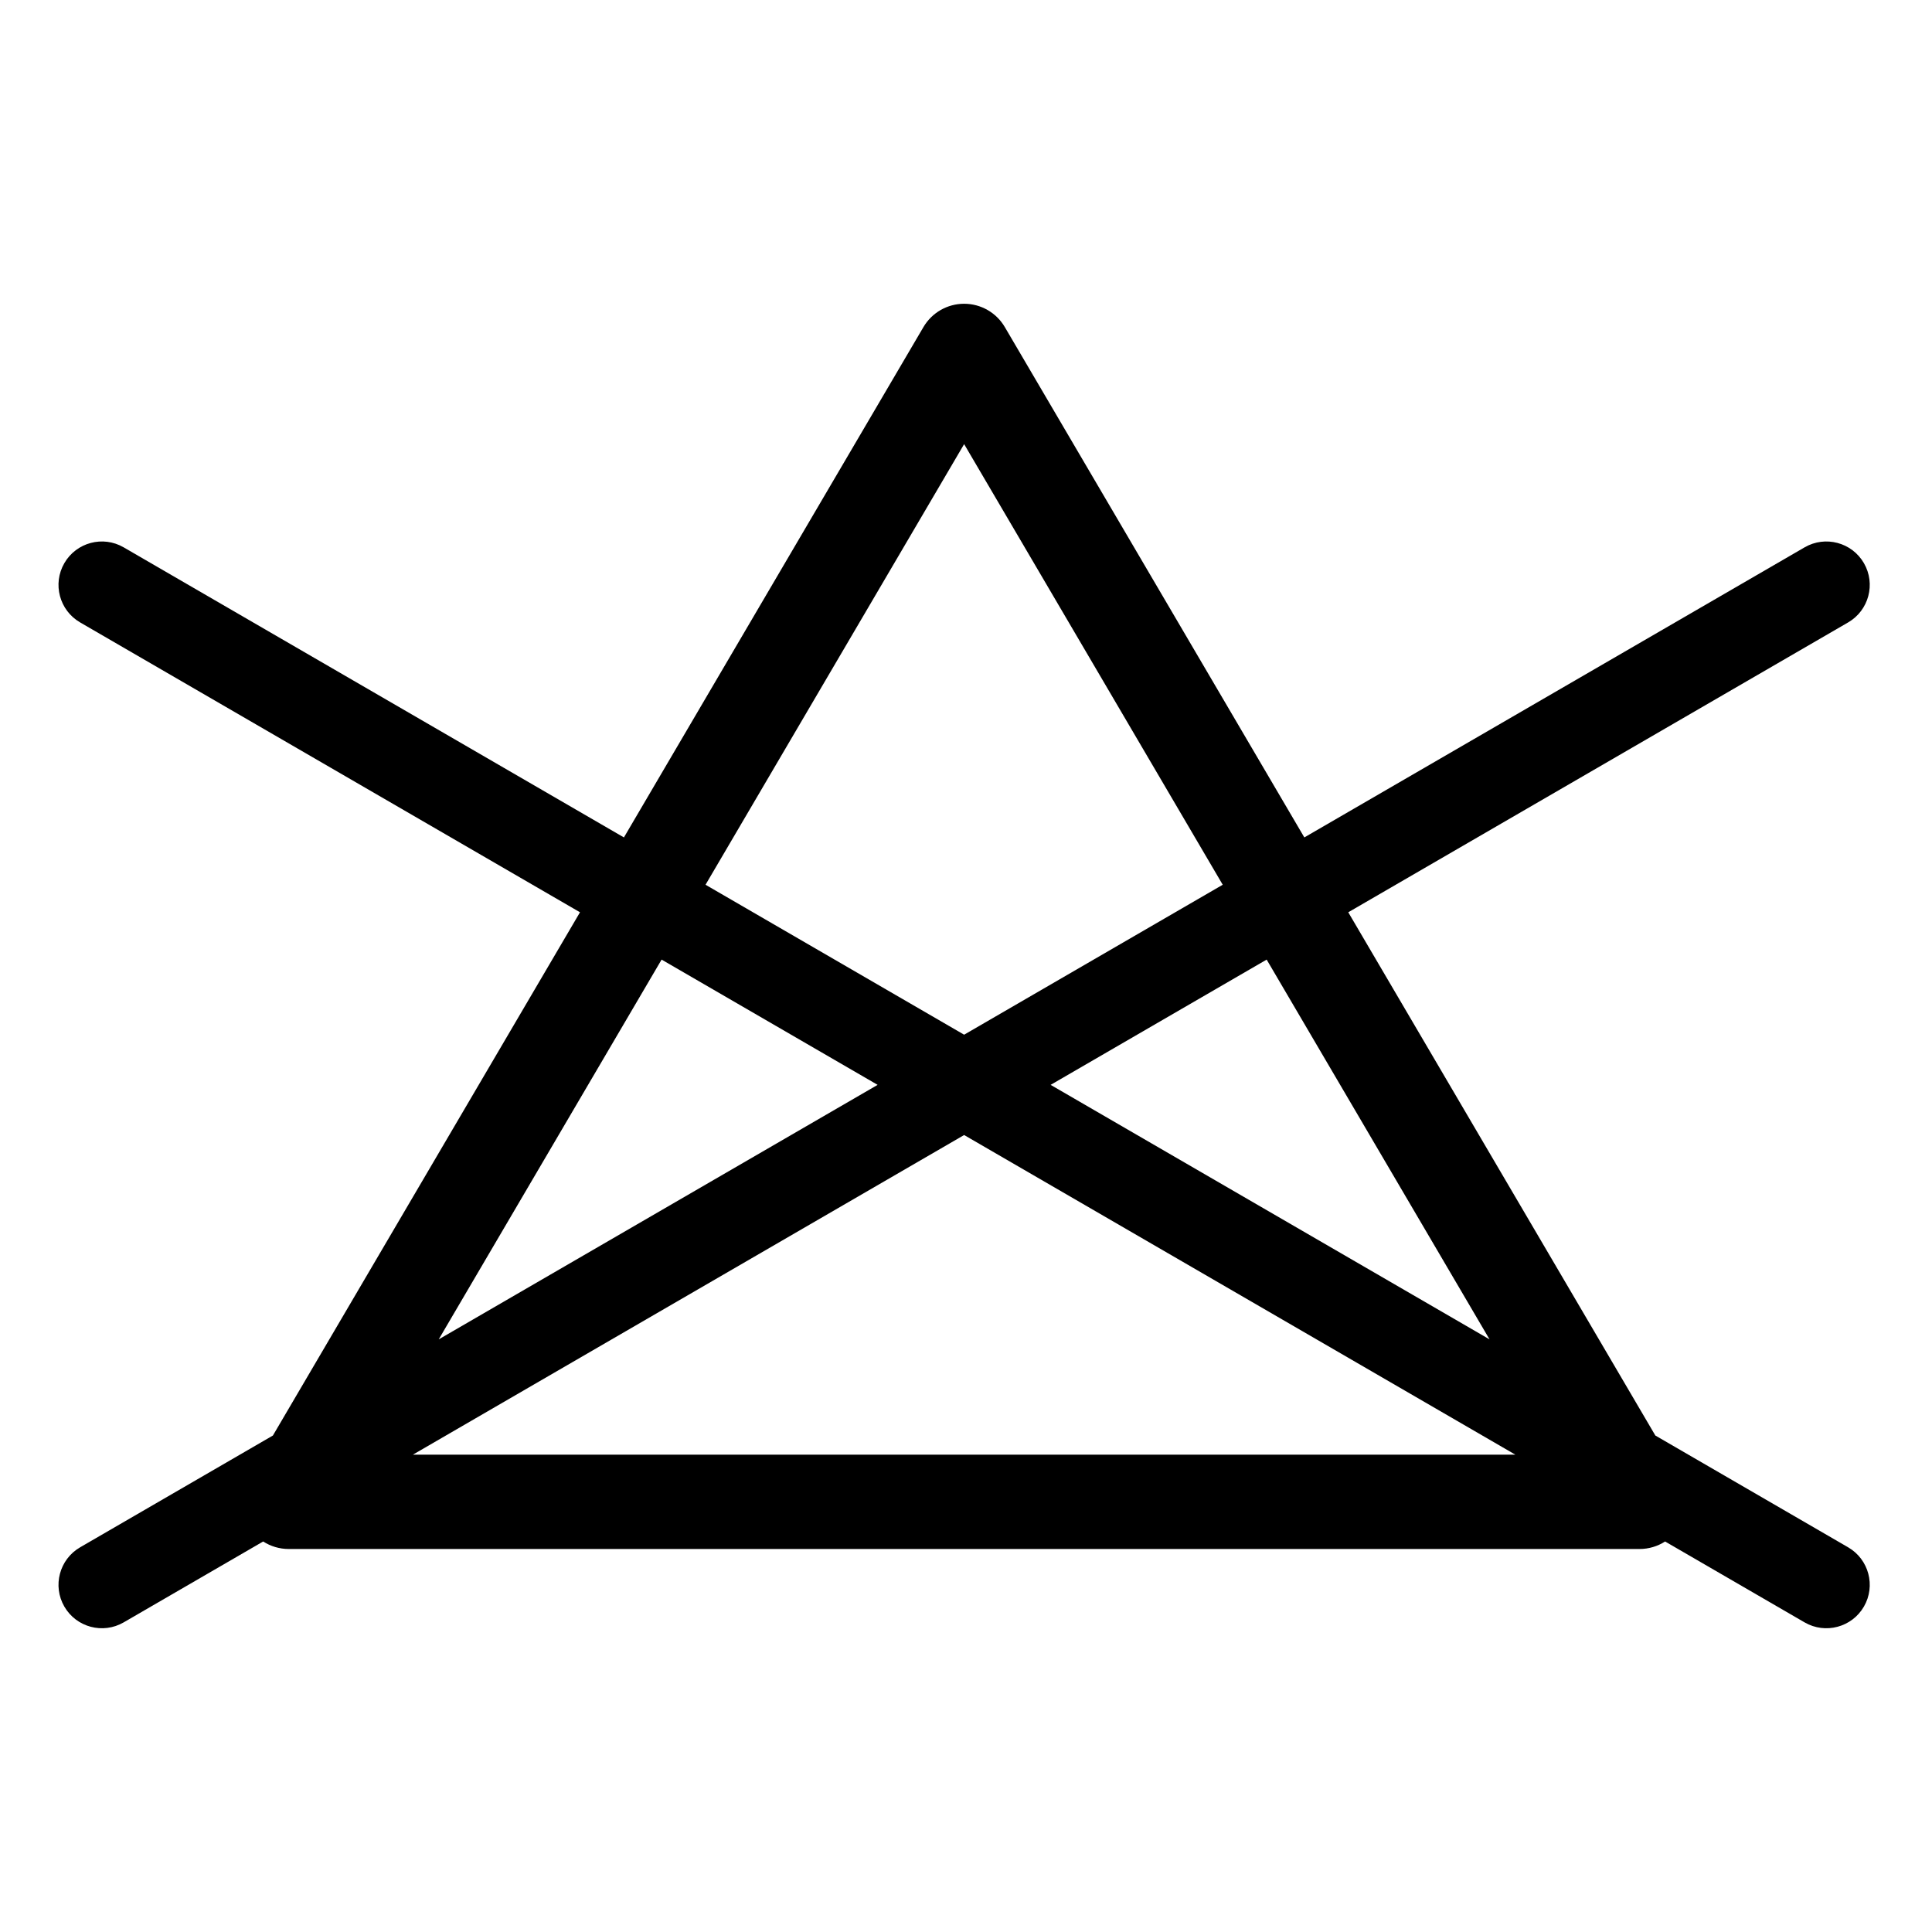 <svg width="512" height="512" viewBox="0 0 512 512" fill="none" xmlns="http://www.w3.org/2000/svg">
<path fill-rule="evenodd" clip-rule="evenodd" d="M266.284 86.673C264.04 82.849 259.938 80.5 255.504 80.5C251.07 80.5 246.968 82.849 244.723 86.673L165.345 221.926L32.773 145.052C27.278 141.866 20.241 143.737 17.055 149.231C13.869 154.726 15.741 161.762 21.235 164.948L153.704 241.763L72.323 380.427L21.235 410.052C15.741 413.238 13.87 420.274 17.055 425.769C20.242 431.263 27.278 433.134 32.773 429.948L69.74 408.512C71.724 409.788 74.063 410.5 76.504 410.5H434.504C436.945 410.5 439.284 409.788 441.268 408.512L478.235 429.948C483.729 433.134 490.766 431.263 493.952 425.769C497.138 420.274 495.267 413.238 489.773 410.052L438.684 380.427L357.304 241.763L489.773 164.948C495.267 161.762 497.138 154.726 493.952 149.231C490.766 143.737 483.73 141.866 478.235 145.052L345.662 221.926L266.284 86.673ZM324.035 234.467L255.504 117.696L186.973 234.467L255.504 274.206L324.035 234.467ZM175.331 254.304L116.265 354.947L232.579 287.5L175.331 254.304ZM109.425 385.5H401.583L255.504 300.794L109.425 385.5ZM394.743 354.947L335.677 254.304L278.429 287.5L394.743 354.947Z" fill="black"/>
</svg>
